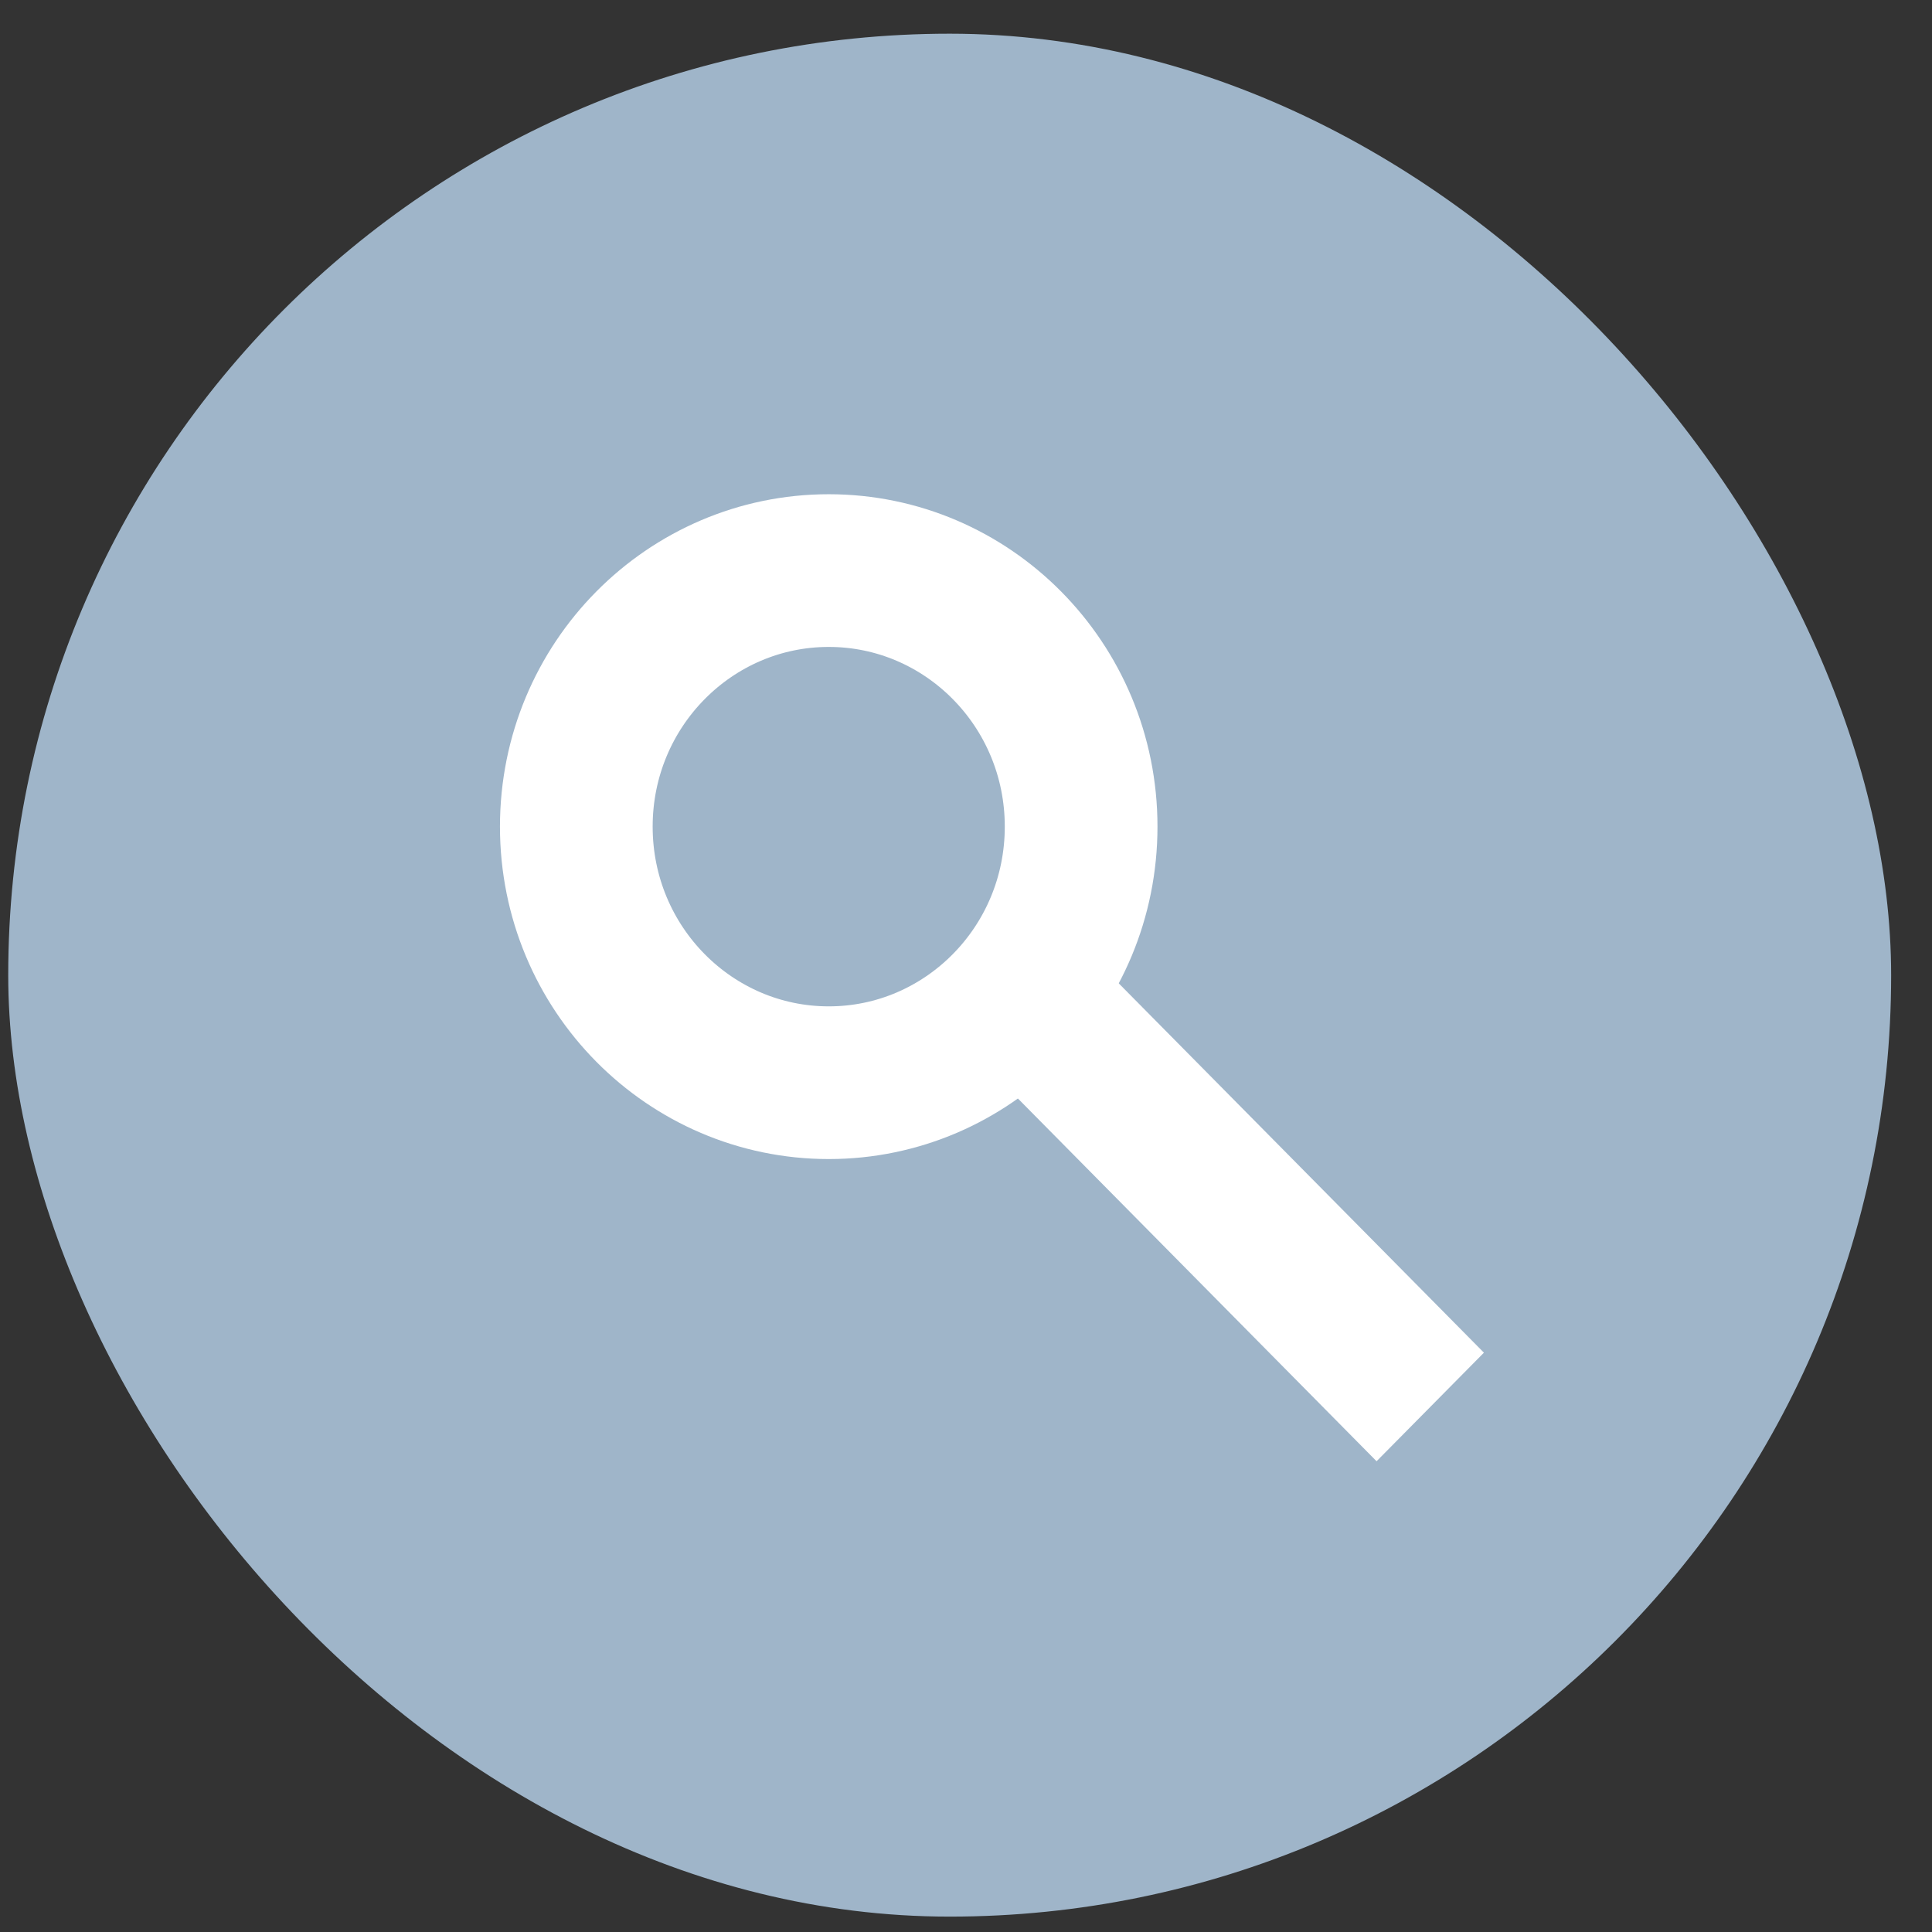 <svg width="27" height="27" viewBox="0 0 27 27" fill="none" xmlns="http://www.w3.org/2000/svg">
<rect x="0" y="0" width="27" height="27" fill="#333333" stroke="none"/>
<rect x="0.115" y="0.471" width="26.314" height="26.314" rx="13.157" fill="#9FB5C9"/>
<path d="M15.109 11.552C15.109 13.54 13.519 15.131 11.582 15.131C9.645 15.131 8.054 13.54 8.054 11.552C8.054 9.565 9.645 7.974 11.582 7.974C13.519 7.974 15.109 9.565 15.109 11.552Z" stroke="white" stroke-width="2.134"/>
<line y1="-1.067" x2="7.92" y2="-1.067" transform="matrix(0.703 0.711 -0.703 0.711 13.67 14.79)" stroke="white" stroke-width="2.134"/>
</svg>
